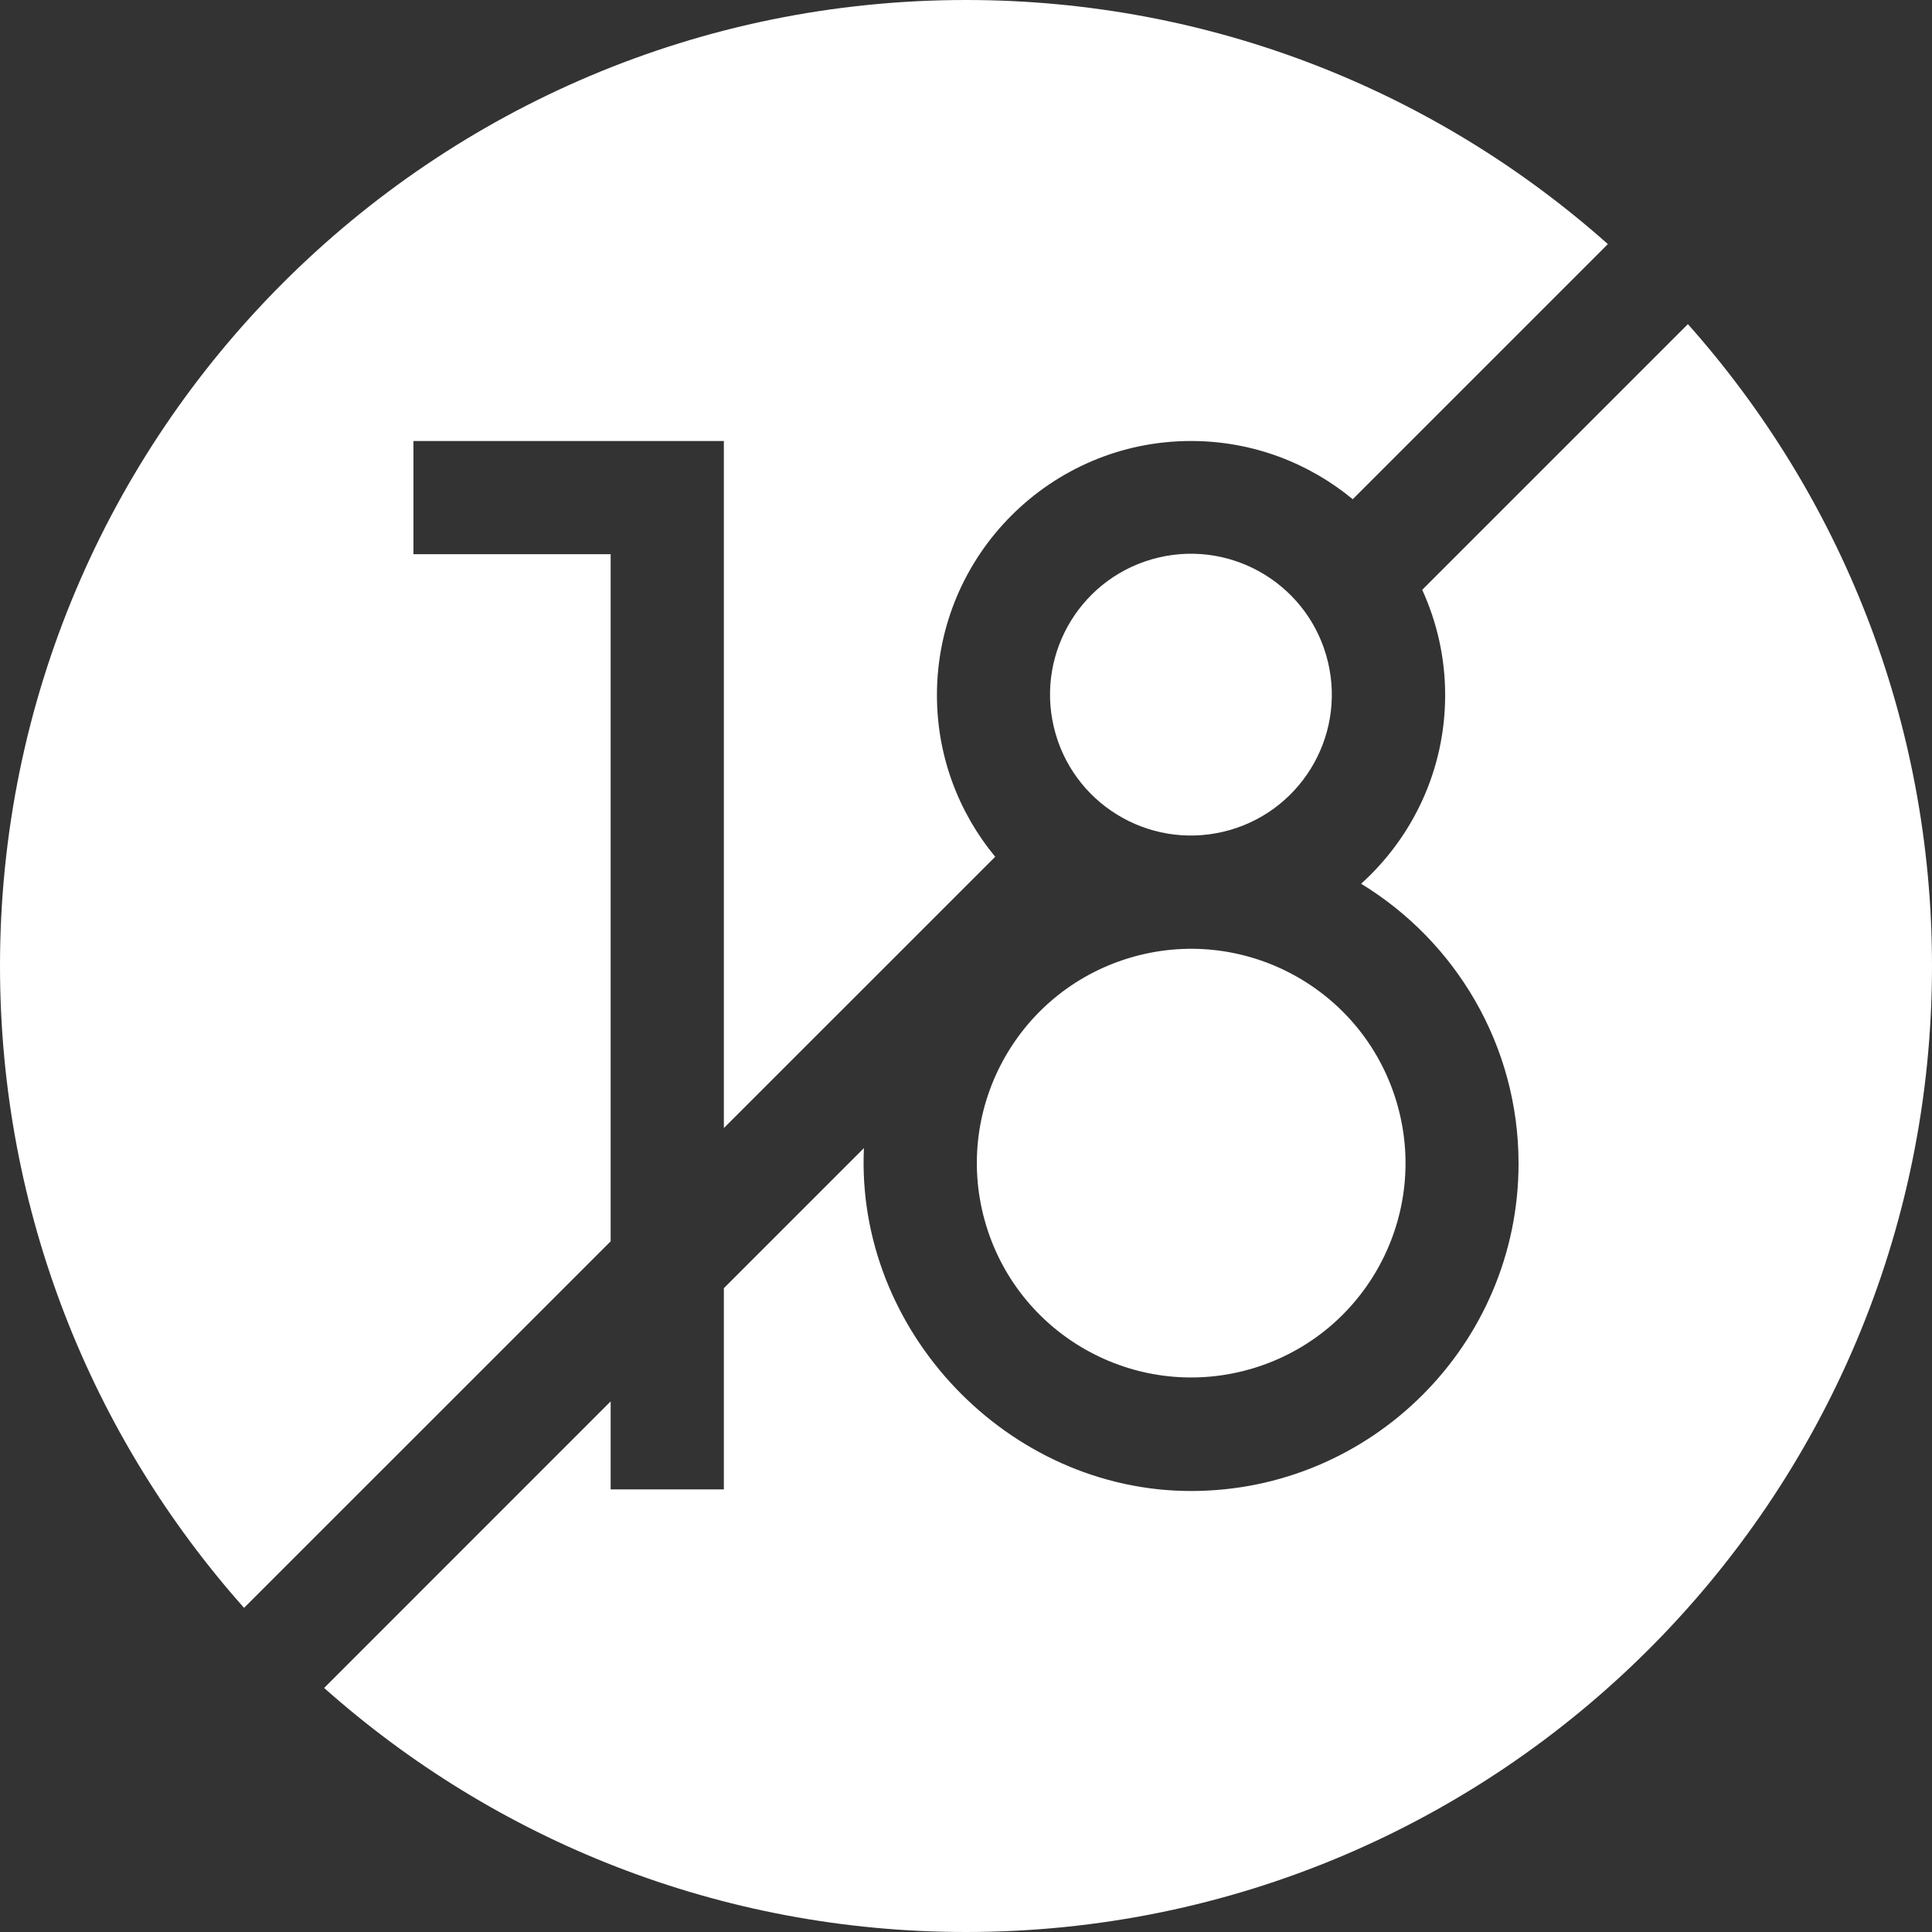 <svg xmlns="http://www.w3.org/2000/svg" width="96" height="96" viewBox="0 0 96 96" fill="none"><rect x="0" y="0" width="96" height="96" fill="#333333" stroke="none"/><path d="M30.343 27.538H20.544V21.913H35.968V56.053L49.451 42.572C47.644 40.388 46.556 37.588 46.556 34.539C46.556 27.578 52.221 21.913 59.182 21.913C62.231 21.913 65.031 23.001 67.217 24.806L79.894 12.129C71.415 4.584 60.242 0 48 0C21.491 0 0 21.491 0 48C0 60.242 4.584 71.415 12.127 79.894L30.343 61.68V27.538Z" fill="white"></path><path d="M83.871 16.106L70.669 29.308C71.398 30.904 71.809 32.674 71.809 34.539C71.809 38.254 70.195 41.599 67.633 43.913C72.321 46.772 75.456 51.934 75.456 57.814C75.456 66.787 68.155 74.087 59.183 74.087C50.083 74.087 42.505 66.139 42.928 57.049L35.968 64.009V74.008H30.343V69.634L16.106 83.873C24.585 91.416 35.758 96 48 96C74.509 96 96 74.509 96 48C96 35.758 91.416 24.585 83.871 16.106Z" fill="white"></path><path d="M60.787 41.328C64.549 40.439 66.878 36.668 65.989 32.906C65.099 29.144 61.328 26.815 57.566 27.704C53.804 28.593 51.475 32.364 52.364 36.127C53.254 39.889 57.024 42.218 60.787 41.328Z" fill="white"></path><path d="M62.277 67.986C67.905 66.281 71.085 60.336 69.38 54.708C67.674 49.08 61.729 45.9 56.101 47.605C50.474 49.311 47.294 55.256 48.999 60.884C50.705 66.512 56.649 69.691 62.277 67.986Z" fill="white"></path></svg>